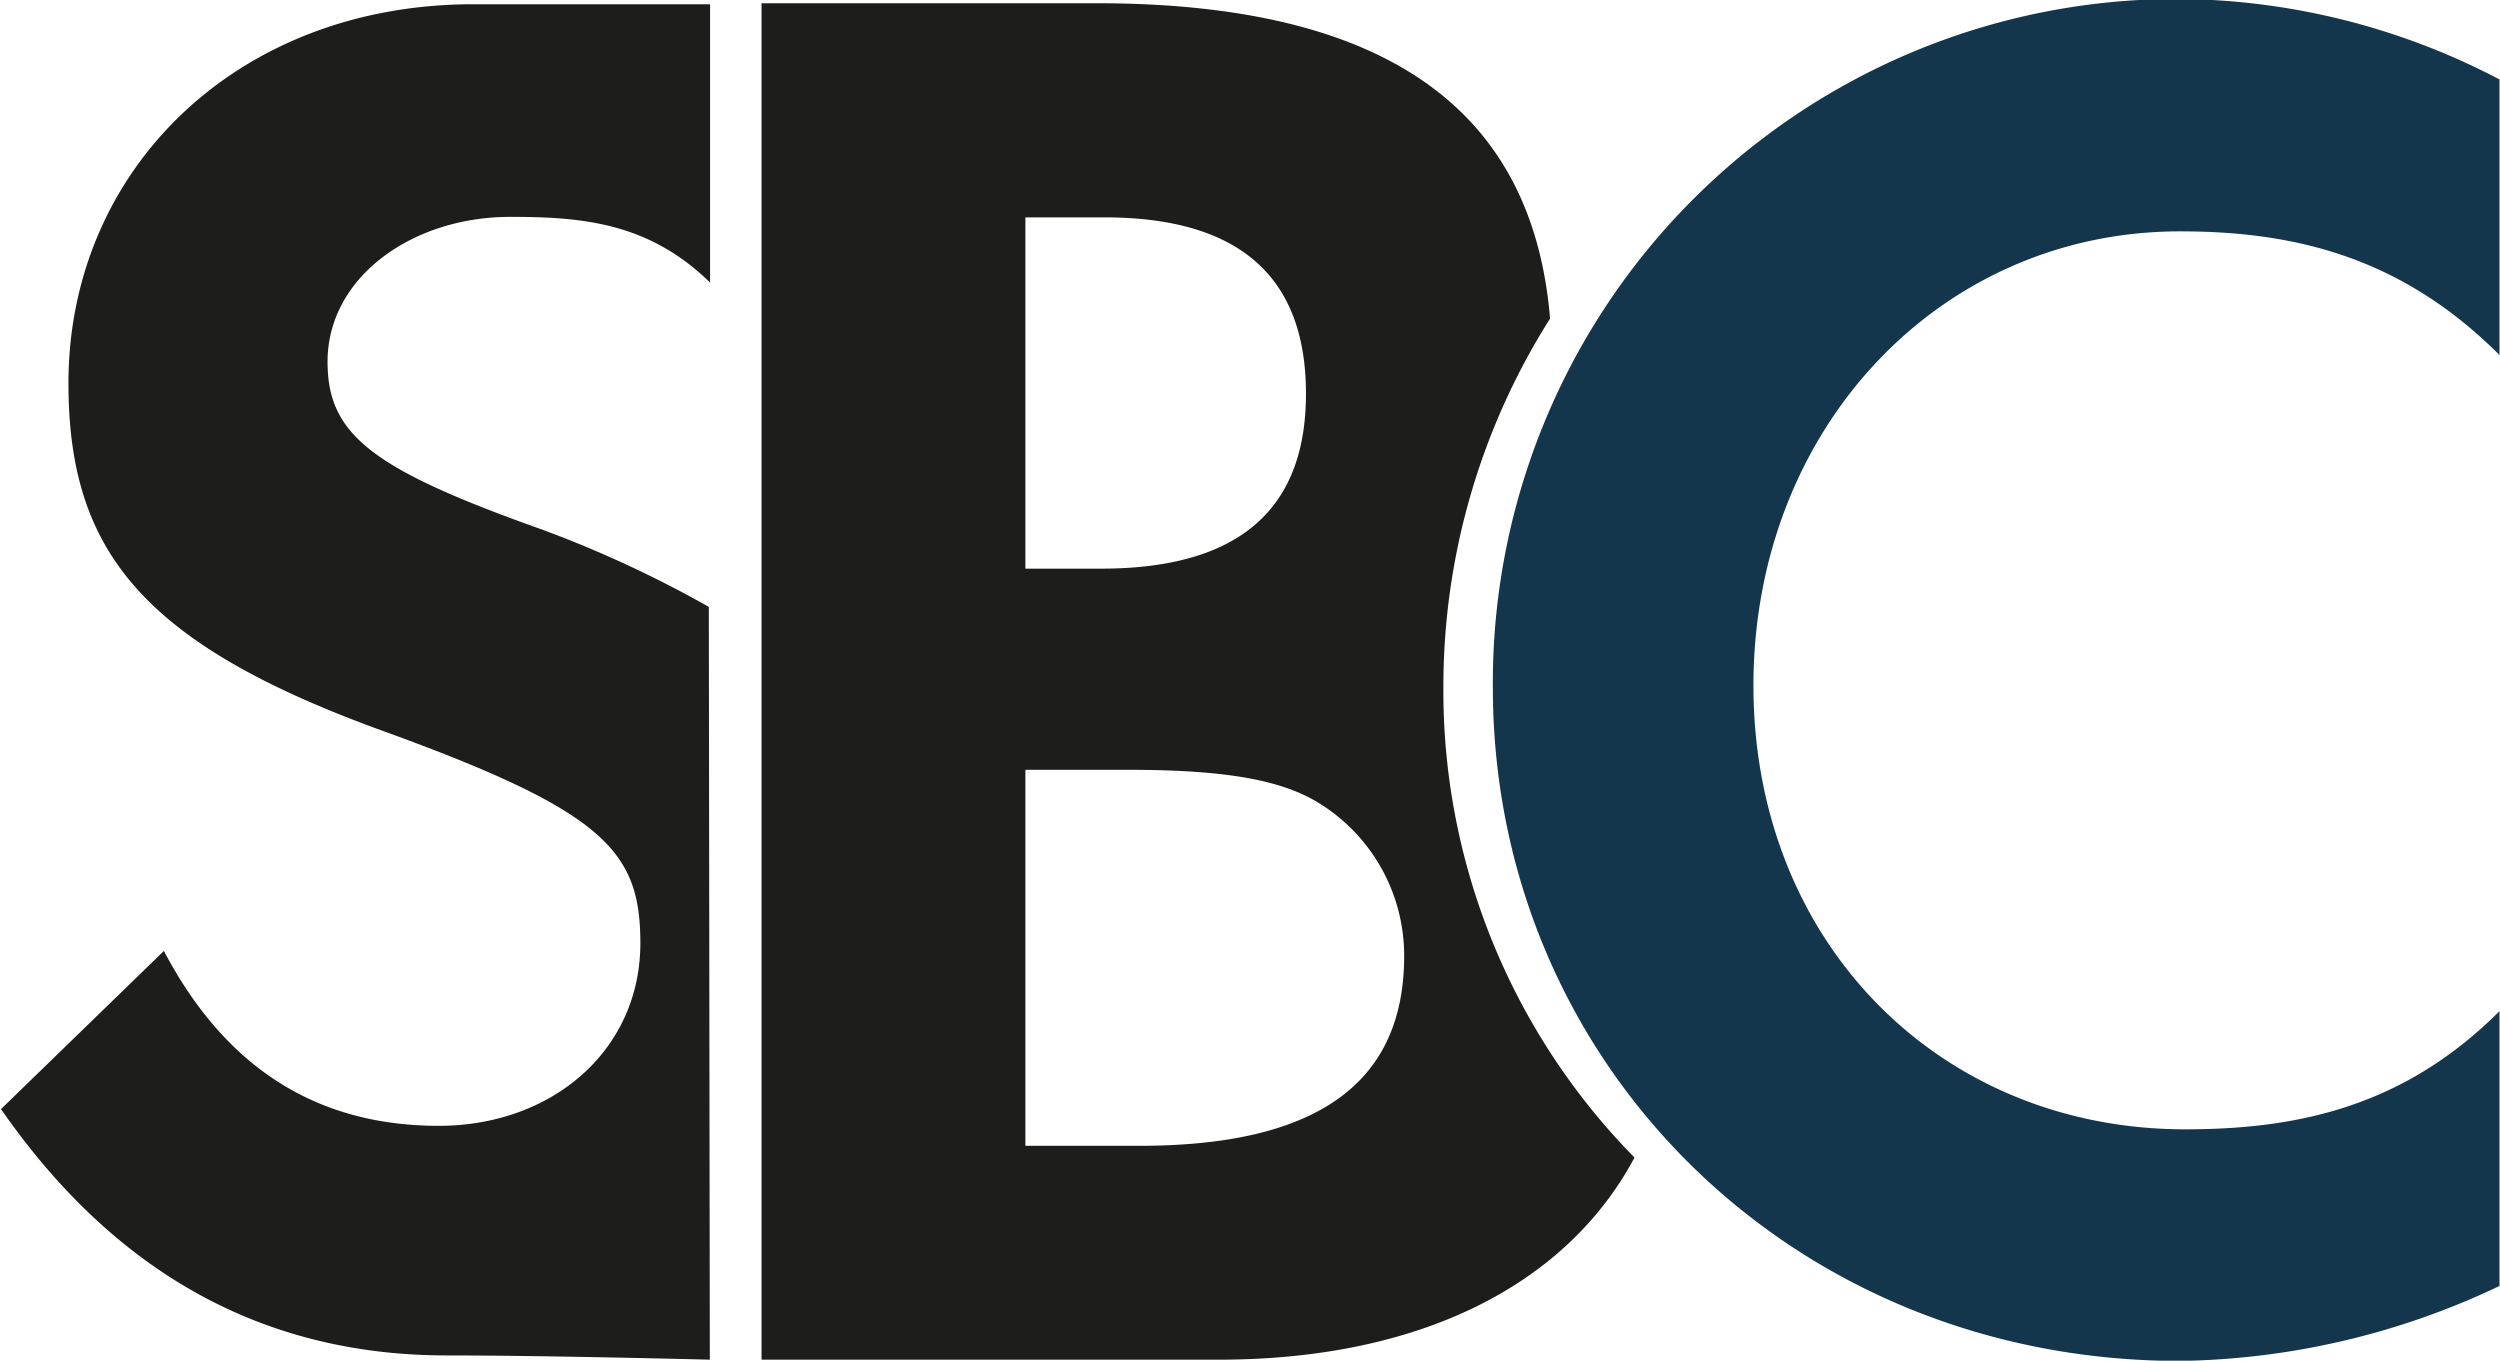 <svg id="Ebene_1" data-name="Ebene 1" xmlns="http://www.w3.org/2000/svg" viewBox="0 0 100.06 54.46"><defs><style>.cls-1{fill:#14364d;}.cls-2{fill:#1d1d1b;}</style></defs><path class="cls-1" d="M149,133.25c-3.94-3.94-8.22-4.95-12.79-4.95-9.6,0-17.07,7.88-17.07,18.18s7.47,17.76,17.28,17.76c4.56,0,8.78-.93,12.58-4.73v11a30.73,30.73,0,0,1-12.79,3c-15.55,0-27.5-11.95-27.5-26.95A27.37,27.37,0,0,1,136.3,119,28,28,0,0,1,149,122.22Z" transform="translate(-48.96 -119.04)"/><path class="cls-2" d="M77.33,143.33A45.67,45.67,0,0,0,70,140c-6.28-2.28-7.93-3.66-7.93-6.48,0-3.38,3.38-5.8,7.31-5.8,2.89,0,5.55.23,8,2.63V119.21s-6.06,0-9.48,0c-9.45,0-16.2,6.62-16.2,15.17,0,6.76,3,10.48,12.82,14,8.69,3.17,10.07,4.76,10.07,8.41,0,4.28-3.52,7.31-8.07,7.31-4.9,0-8.55-2.34-11-7L49,163.43c4.55,6.55,10.48,9.86,17.85,9.86,4,0,10.52.17,10.52.17Z" transform="translate(-48.96 -119.04)"/><path class="cls-2" d="M106.73,146.55A27.54,27.54,0,0,1,111,131.79c-.63-7.53-5.5-12.62-18.14-12.62H79.44v54.29H97.73c8.08,0,13.93-3,16.65-8.09A26.63,26.63,0,0,1,106.73,146.55ZM90,127.74h3.16c5.41,0,8.07,2.38,8.07,7.06s-2.74,7-8.21,7H90Zm4.53,37.16H90V149.85h4c3.45,0,5.9.28,7.56,1.22a7.17,7.17,0,0,1,3.6,6.26C105.15,162.38,101.69,164.9,94.56,164.9Z" transform="translate(-48.96 -119.04)"/></svg>